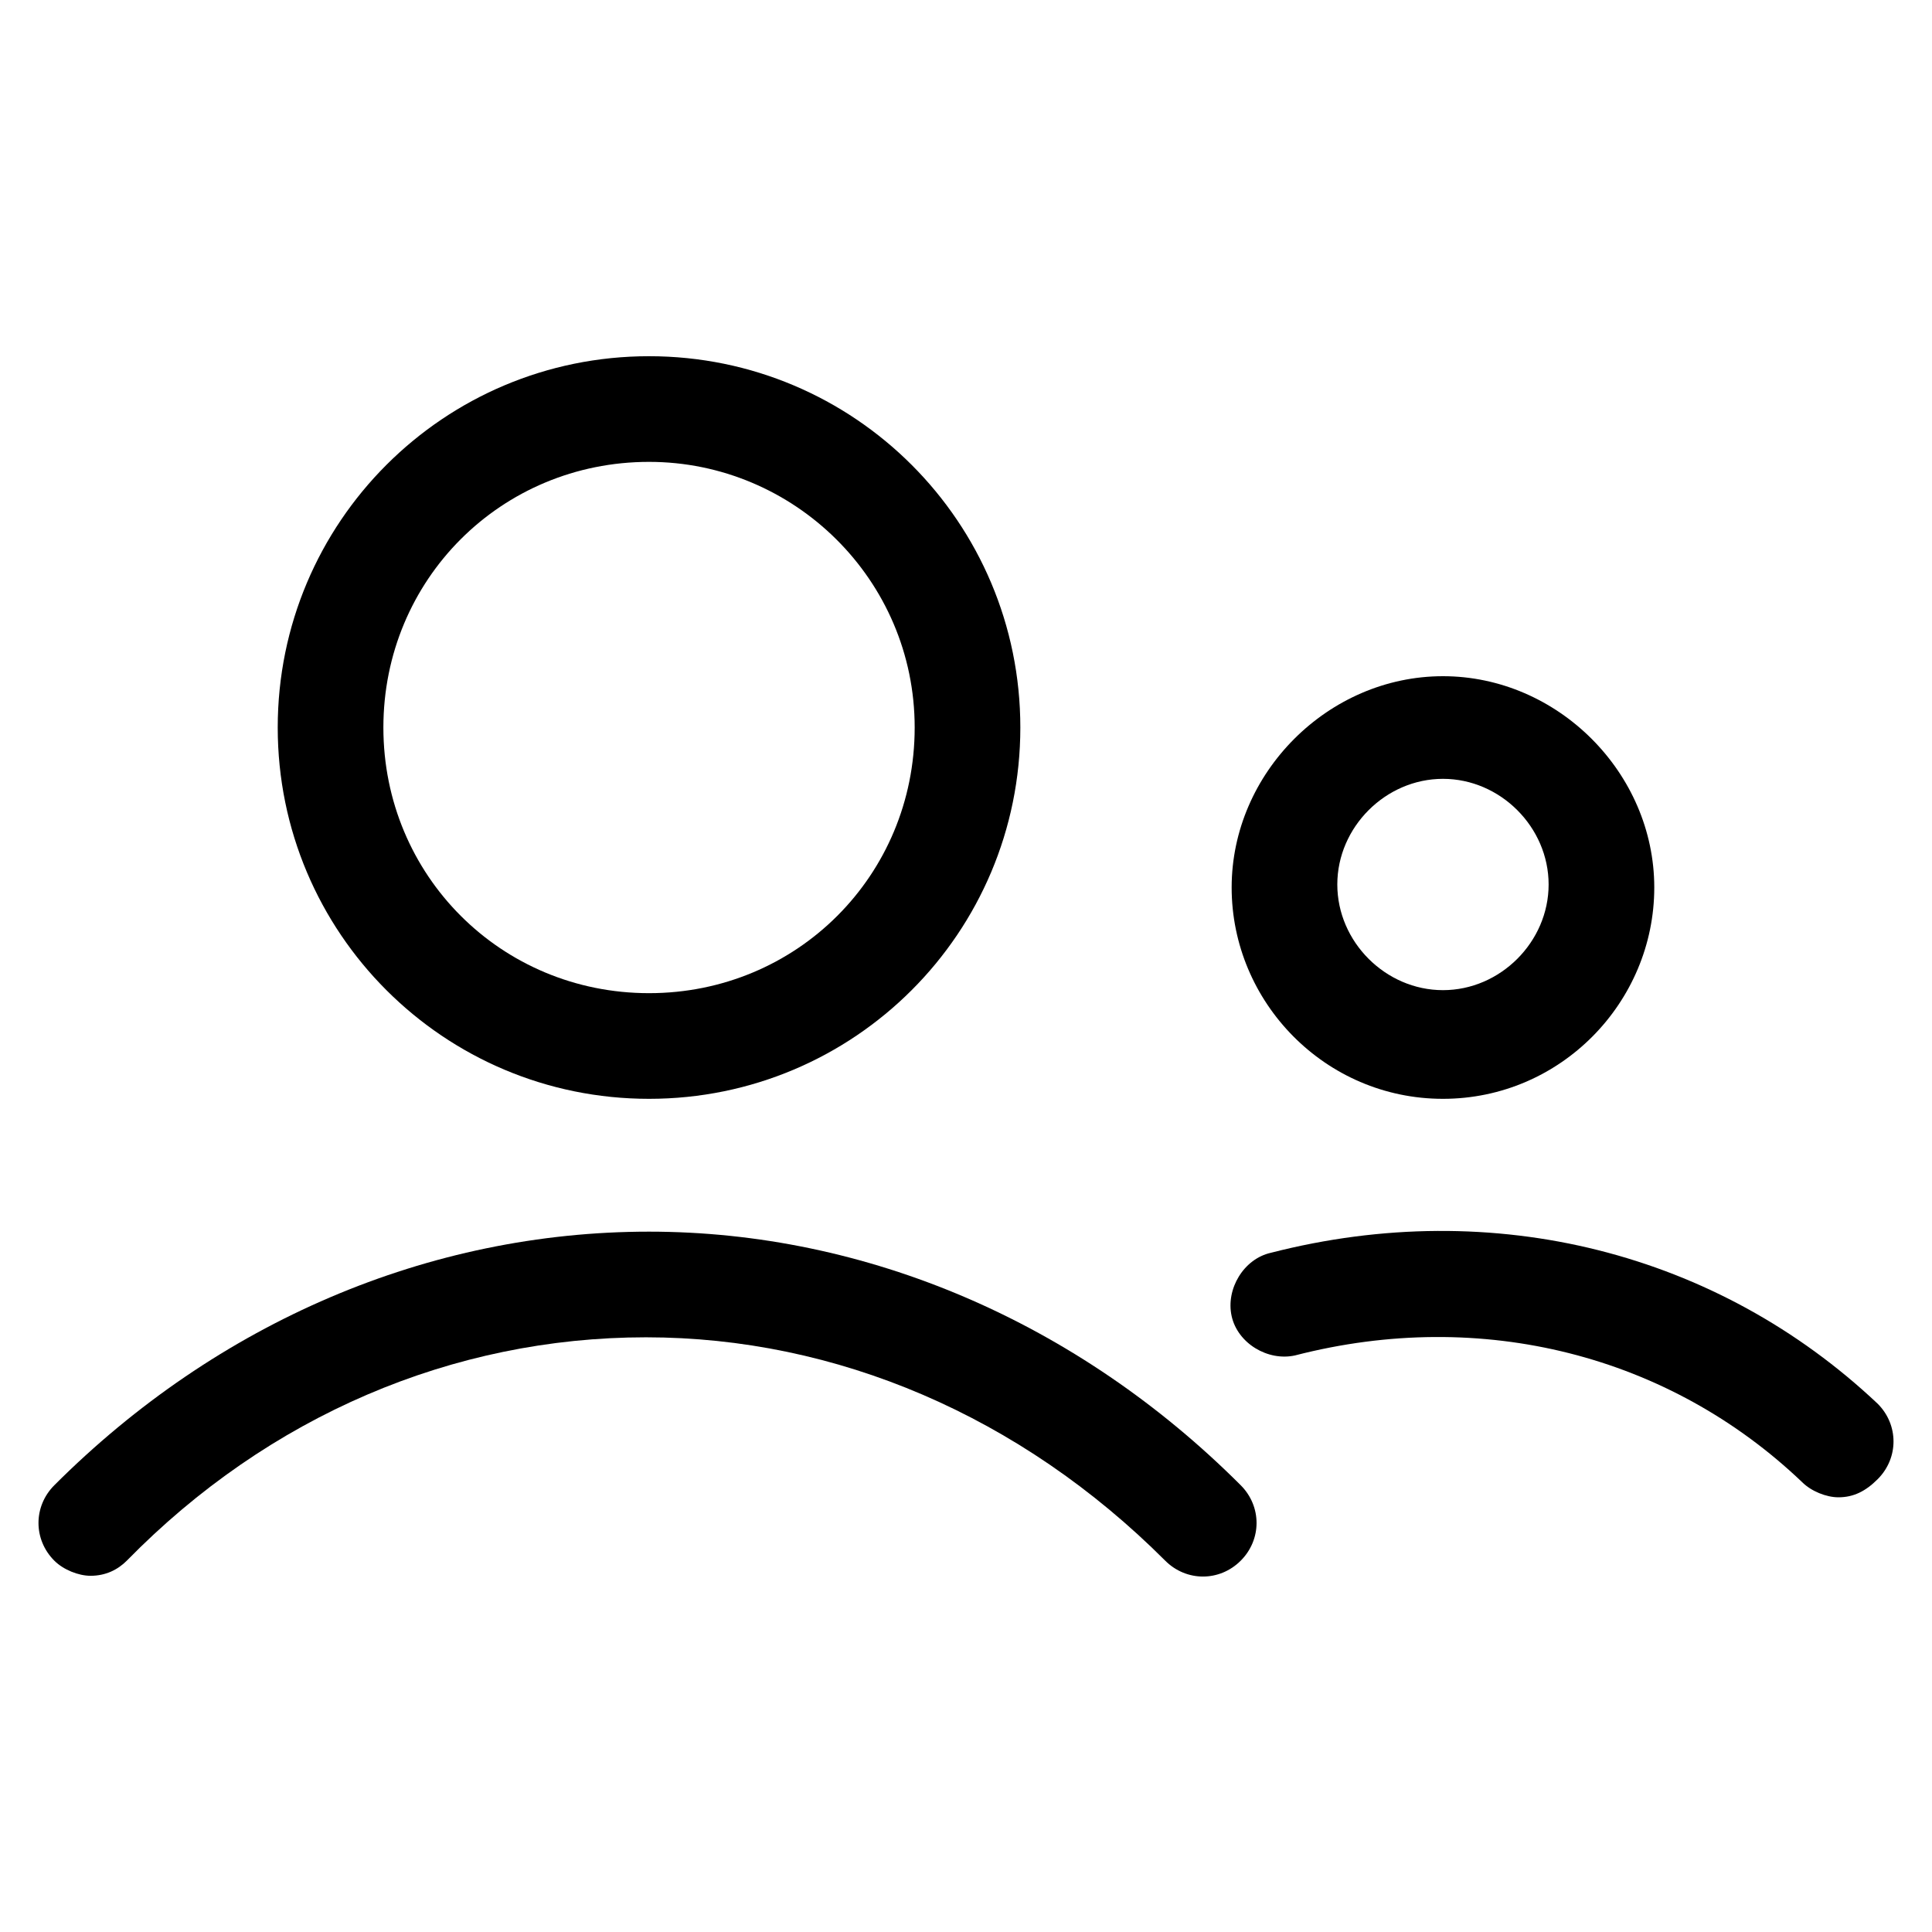 <?xml version="1.0" encoding="utf-8"?>
<!-- Generator: Adobe Illustrator 22.0.1, SVG Export Plug-In . SVG Version: 6.00 Build 0)  -->
<svg fill="#000000" width="52" height="52" version="1.1" id="lni_lni-users" xmlns="http://www.w3.org/2000/svg" xmlns:xlink="http://www.w3.org/1999/xlink" x="0px"
	 y="0px" viewBox="0 0 64 64" style="enable-background:new 0 0 64 64;" xml:space="preserve">
<g>
	<path d="M21.5,36.4c6.8,0,12.3-5.5,12.3-12.3s-5.5-12.3-12.3-12.3S9.2,17.3,9.2,24.1S14.7,36.4,21.5,36.4z M21.5,15.3
		c4.8,0,8.8,3.9,8.8,8.8c0,4.9-3.9,8.8-8.8,8.8s-8.8-3.9-8.8-8.8C12.7,19.2,16.6,15.3,21.5,15.3z"/>
	<path d="M21.5,40.8c-7.3,0-14.3,3-19.7,8.4c-0.7,0.7-0.7,1.8,0,2.5C2.1,52,2.6,52.2,3,52.2c0.5,0,0.9-0.2,1.2-0.5
		c4.7-4.8,10.8-7.4,17.2-7.4c6.3,0,12.4,2.6,17.2,7.4c0.7,0.7,1.8,0.7,2.5,0c0.7-0.7,0.7-1.8,0-2.5C35.7,43.8,28.7,40.8,21.5,40.8z"
		/>
	<path d="M47.8,36.4c3.9,0,7-3.2,7-7s-3.2-7-7-7s-7,3.2-7,7S43.9,36.4,47.8,36.4z M47.8,25.8c1.9,0,3.5,1.6,3.5,3.5
		s-1.6,3.5-3.5,3.5s-3.5-1.6-3.5-3.5S45.9,25.8,47.8,25.8z"/>
	<path d="M62.2,46.5c-5.3-5-12.7-6.9-20.1-5c-0.9,0.2-1.5,1.2-1.3,2.1c0.2,0.9,1.2,1.5,2.1,1.3c6.2-1.6,12.4,0,16.8,4.2
		c0.3,0.3,0.8,0.5,1.2,0.5c0.5,0,0.9-0.2,1.3-0.6C62.9,48.3,62.9,47.2,62.2,46.5z"/>
</g>
</svg>
